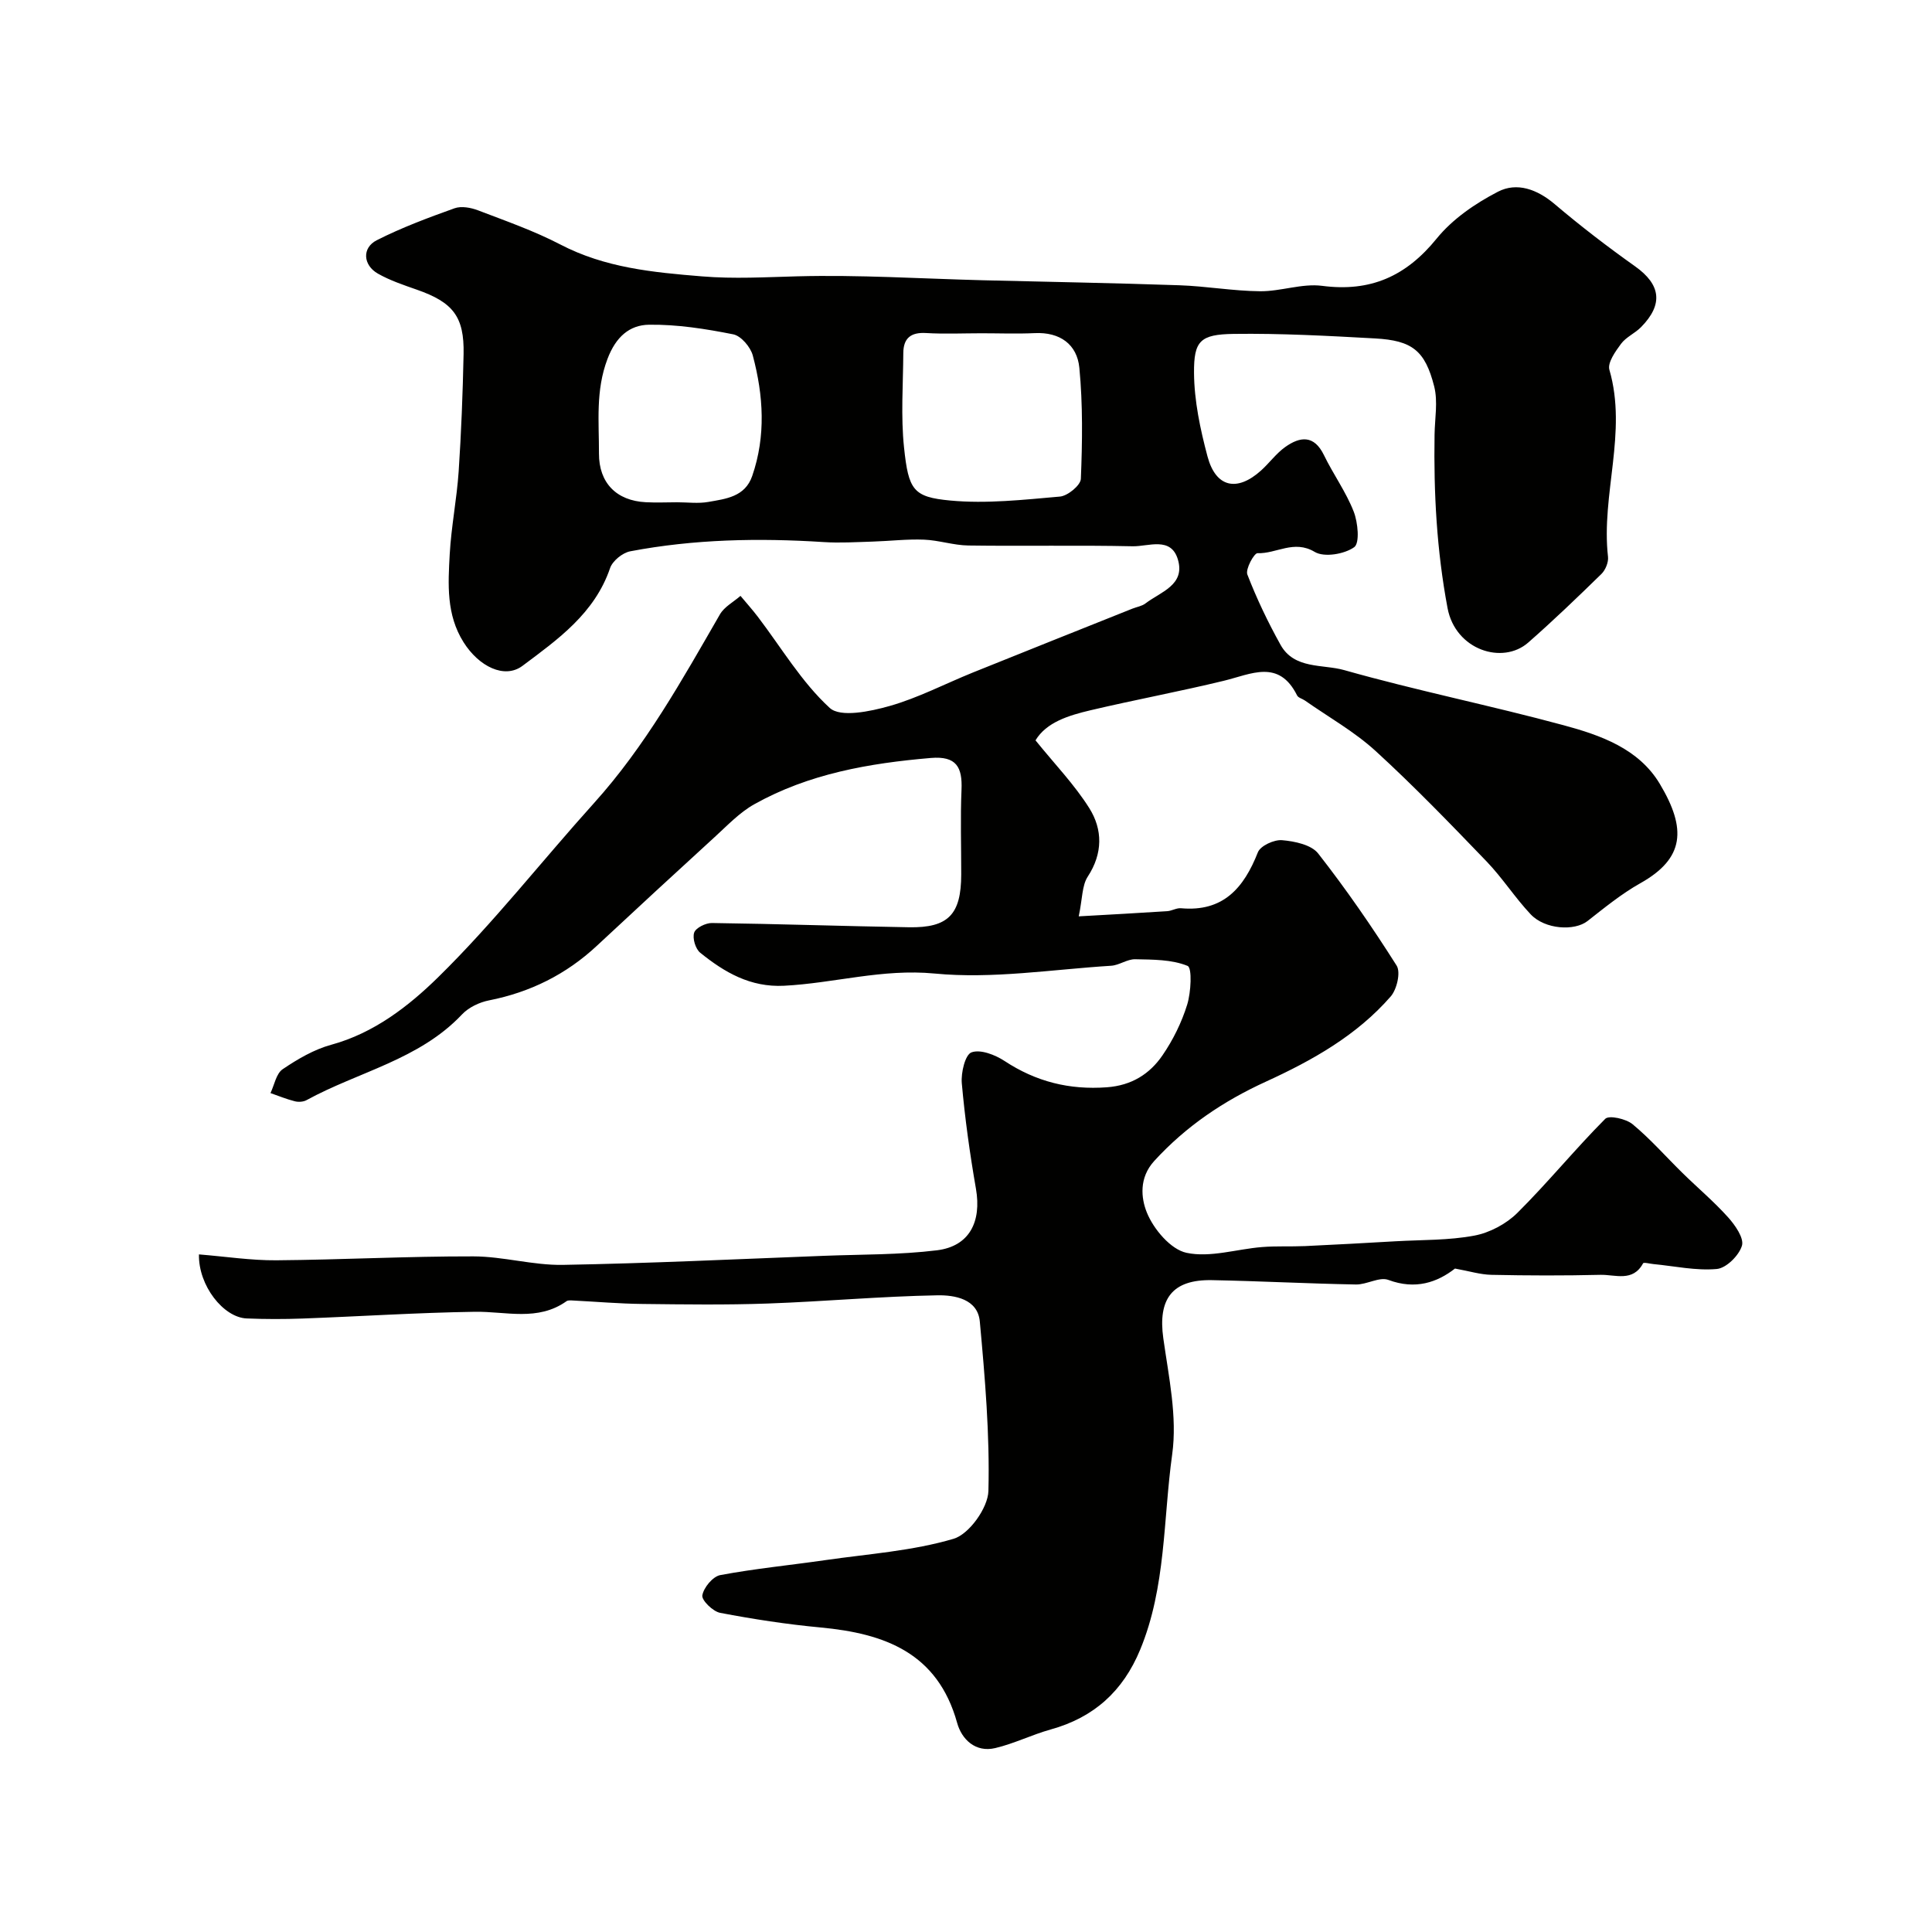 <svg enable-background="new 0 0 400 400" viewBox="0 0 400 400" xmlns="http://www.w3.org/2000/svg"><path d="m41.19 259.71c5.56.45 10.79 1.26 16.01 1.22 13.6-.11 27.2-.84 40.8-.81 6.18.01 12.38 1.87 18.55 1.76 18.04-.32 36.07-1.19 54.11-1.88 7.78-.3 15.62-.19 23.33-1.14 6.71-.83 9.26-5.89 8.07-12.74-1.26-7.24-2.28-14.54-2.93-21.85-.19-2.17.69-5.91 2.01-6.39 1.85-.68 4.9.51 6.85 1.79 6.5 4.28 13.4 6.01 21.18 5.44 5.12-.38 8.86-2.74 11.52-6.63 2.18-3.18 3.96-6.79 5.1-10.47.8-2.58 1.05-7.63.09-8.03-3.26-1.34-7.18-1.3-10.85-1.38-1.66-.03-3.31 1.25-5 1.35-12.19.76-24.52 2.77-36.53 1.61-10.81-1.04-20.79 2-31.18 2.53-6.98.35-12.32-2.78-17.34-6.83-.99-.79-1.65-3.01-1.26-4.17.33-.99 2.39-2.01 3.68-1.99 13.6.18 27.2.65 40.8.88 8.16.14 10.8-2.66 10.81-10.95.01-5.83-.19-11.67.06-17.5.2-4.69-1.03-7.05-6.36-6.6-12.77 1.09-25.23 3.25-36.54 9.58-3.04 1.7-5.57 4.39-8.19 6.78-8.17 7.46-16.3 14.97-24.39 22.51-6.37 5.94-13.8 9.63-22.35 11.32-1.99.39-4.21 1.45-5.58 2.9-8.86 9.4-21.47 11.87-32.21 17.76-.67.36-1.68.42-2.44.22-1.7-.43-3.35-1.11-5.01-1.69.81-1.69 1.18-4.03 2.52-4.94 3.09-2.09 6.49-4.09 10.05-5.06 8.87-2.42 16.04-8 22.12-13.96 11.5-11.28 21.49-24.1 32.31-36.1 10.61-11.77 18.22-25.47 26.06-39.06.91-1.57 2.81-2.56 4.25-3.82 1.2 1.44 2.45 2.83 3.58 4.31 4.88 6.4 9.06 13.54 14.9 18.89 2.21 2.03 8.4.73 12.39-.4 5.91-1.68 11.46-4.59 17.19-6.91 11.02-4.45 22.06-8.84 33.09-13.25.9-.36 1.96-.51 2.7-1.08 3.12-2.39 8.28-3.8 6.71-9.09-1.43-4.83-6.12-2.67-9.37-2.74-11.33-.25-22.66 0-34-.16-3.07-.04-6.12-1.09-9.19-1.21-3.53-.14-7.08.29-10.63.4-3.38.1-6.78.32-10.14.1-13.43-.86-26.81-.61-40.05 1.91-1.6.3-3.67 1.98-4.18 3.48-3.2 9.38-10.8 14.75-18.14 20.24-3.71 2.77-9.02.15-12.2-4.9-3.6-5.72-3.2-12.01-2.86-18.23.32-5.72 1.46-11.39 1.85-17.11.54-8.09.85-16.2 1.02-24.3.16-7.77-2.18-10.73-9.69-13.35-2.74-.96-5.55-1.9-8.05-3.32-3.09-1.76-3.33-5.34-.24-6.91 5.16-2.62 10.64-4.66 16.11-6.62 1.4-.5 3.36-.14 4.84.42 5.75 2.2 11.62 4.25 17.06 7.08 9.27 4.83 19.15 5.77 29.32 6.6 6.66.55 13.13.16 19.73-.01 12.75-.34 25.53.48 38.3.81 13.6.34 27.21.57 40.8 1.04 5.59.19 11.15 1.19 16.73 1.24 4.28.04 8.68-1.66 12.84-1.12 10.02 1.31 17.38-1.98 23.72-9.79 3.28-4.04 8-7.28 12.69-9.7 3.92-2.03 8.12-.5 11.74 2.57 5.35 4.54 10.94 8.83 16.66 12.89 5.3 3.77 5.89 7.85 1.2 12.6-1.26 1.27-3.09 2.04-4.12 3.43-1.17 1.58-2.84 3.92-2.41 5.39 3.76 12.97-1.75 25.8-.29 38.7.13 1.14-.53 2.75-1.37 3.57-4.95 4.83-9.94 9.63-15.14 14.19-5.32 4.67-15.08 1.54-16.71-7.13-2.25-11.97-2.88-23.85-2.69-35.9.05-3.35.72-6.87-.08-10.01-1.89-7.43-4.57-9.49-12.21-9.92-9.75-.54-19.53-1.07-29.29-.94-6.95.1-8.27 1.44-8.22 8.08.04 5.78 1.29 11.66 2.79 17.29 1.72 6.44 6.11 7.39 11.08 2.92 1.73-1.56 3.13-3.53 5.01-4.87 3.09-2.2 5.98-2.53 8.02 1.68 1.92 3.96 4.57 7.61 6.16 11.69.88 2.26 1.28 6.53.1 7.37-2.04 1.45-6.21 2.15-8.17.98-4.32-2.59-7.94.41-11.84.26-.7-.03-2.54 3.3-2.11 4.41 1.93 5 4.26 9.87 6.87 14.56 2.84 5.11 8.75 3.98 13.19 5.24 15.01 4.25 30.35 7.33 45.41 11.41 7.67 2.07 15.56 4.84 19.93 12.15 5.56 9.3 5.14 15.42-4.05 20.57-3.88 2.18-7.4 5.06-10.92 7.82-2.68 2.1-8.79 1.77-11.78-1.4-3.25-3.45-5.84-7.53-9.13-10.95-7.49-7.78-15-15.57-22.96-22.85-4.4-4.02-9.73-7.01-14.65-10.46-.53-.37-1.37-.56-1.61-1.05-3.79-7.59-9.52-4.4-15.18-3.03-9.15 2.22-18.42 3.94-27.58 6.1-4.58 1.08-9.15 2.49-11.4 6.23 3.98 4.93 8.08 9.17 11.15 14.06 2.76 4.41 2.81 9.34-.33 14.15-1.21 1.84-1.09 4.55-1.87 8.23 6.82-.39 12.57-.69 18.31-1.07.96-.06 1.93-.69 2.85-.61 8.75.8 13.02-4.19 15.93-11.58.53-1.35 3.36-2.65 5-2.51 2.6.22 6.06.94 7.48 2.75 5.82 7.43 11.2 15.24 16.25 23.22.87 1.38.05 4.92-1.23 6.39-7.03 8.07-16.22 13.23-25.81 17.62-8.8 4.02-16.57 9.24-23.15 16.44-3.18 3.48-2.73 7.69-1.53 10.66 1.39 3.45 4.93 7.65 8.21 8.35 4.9 1.05 10.38-.77 15.63-1.19 2.95-.24 5.94-.07 8.9-.2 6.27-.29 12.53-.64 18.8-1 5.44-.31 10.96-.17 16.27-1.17 3.18-.6 6.61-2.42 8.91-4.71 6.3-6.26 11.93-13.18 18.19-19.47.79-.79 4.3-.01 5.66 1.12 3.71 3.07 6.91 6.74 10.36 10.12 3.13 3.07 6.51 5.91 9.43 9.17 1.45 1.62 3.32 4.3 2.85 5.86-.61 2.03-3.24 4.64-5.2 4.82-4.32.39-8.76-.6-13.15-1.02-.73-.07-1.98-.41-2.12-.15-2.12 3.93-5.78 2.31-8.81 2.38-7.52.18-15.05.16-22.58 0-2.31-.05-4.61-.77-7.55-1.3-3.66 2.85-8.17 4.45-13.8 2.35-1.85-.69-4.46.99-6.71.95-9.94-.18-19.87-.71-29.8-.9-8.25-.16-11.22 3.9-10.08 12.04 1.12 7.97 2.92 16.24 1.84 24.02-1.88 13.5-1.26 27.47-6.63 40.45-3.56 8.6-9.58 14.04-18.53 16.52-3.88 1.08-7.57 2.93-11.47 3.85-4.12.98-6.96-1.84-7.89-5.2-4.04-14.55-15.03-18.53-28.29-19.77-6.97-.65-13.92-1.72-20.79-3.03-1.5-.29-3.86-2.61-3.68-3.62.28-1.62 2.17-3.9 3.7-4.19 7.21-1.35 14.54-2.06 21.81-3.11 8.89-1.28 17.99-1.89 26.51-4.41 3.22-.95 7.12-6.41 7.21-9.9.3-11.67-.71-23.41-1.78-35.08-.43-4.72-5.28-5.49-8.76-5.43-11.71.21-23.4 1.28-35.11 1.7-8.66.31-17.33.19-25.99.09-4.77-.05-9.53-.47-14.29-.71-.47-.02-1.08-.1-1.42.14-5.95 4.23-12.54 2.09-18.98 2.19-11.9.18-23.78.96-35.67 1.4-3.85.14-7.72.14-11.57-.02-4.8-.2-10.01-6.78-9.88-13.26zm162.03-190.71c-3.83 0-7.67.18-11.49-.05-3.16-.19-4.69 1.08-4.71 4.13-.04 6.52-.53 13.11.15 19.56.93 8.83 1.89 10.27 9.58 10.99 7.48.7 15.15-.16 22.7-.82 1.61-.14 4.28-2.34 4.33-3.67.31-7.65.42-15.36-.31-22.97-.46-4.86-4.01-7.46-9.26-7.2-3.65.17-7.32.03-10.99.03zm-63.04 34.99c2.16 0 4.37.3 6.47-.07 3.63-.64 7.6-1.05 9.09-5.38 2.86-8.29 2.32-16.67.12-24.93-.47-1.76-2.43-4.07-4.05-4.39-5.73-1.14-11.62-2.07-17.44-1.99-4.04.06-6.87 2.51-8.6 7.09-2.49 6.57-1.74 13.04-1.76 19.6-.01 6.03 3.59 9.75 9.69 10.06 2.16.11 4.32.02 6.48.01z" fill="#010100"/></svg>
